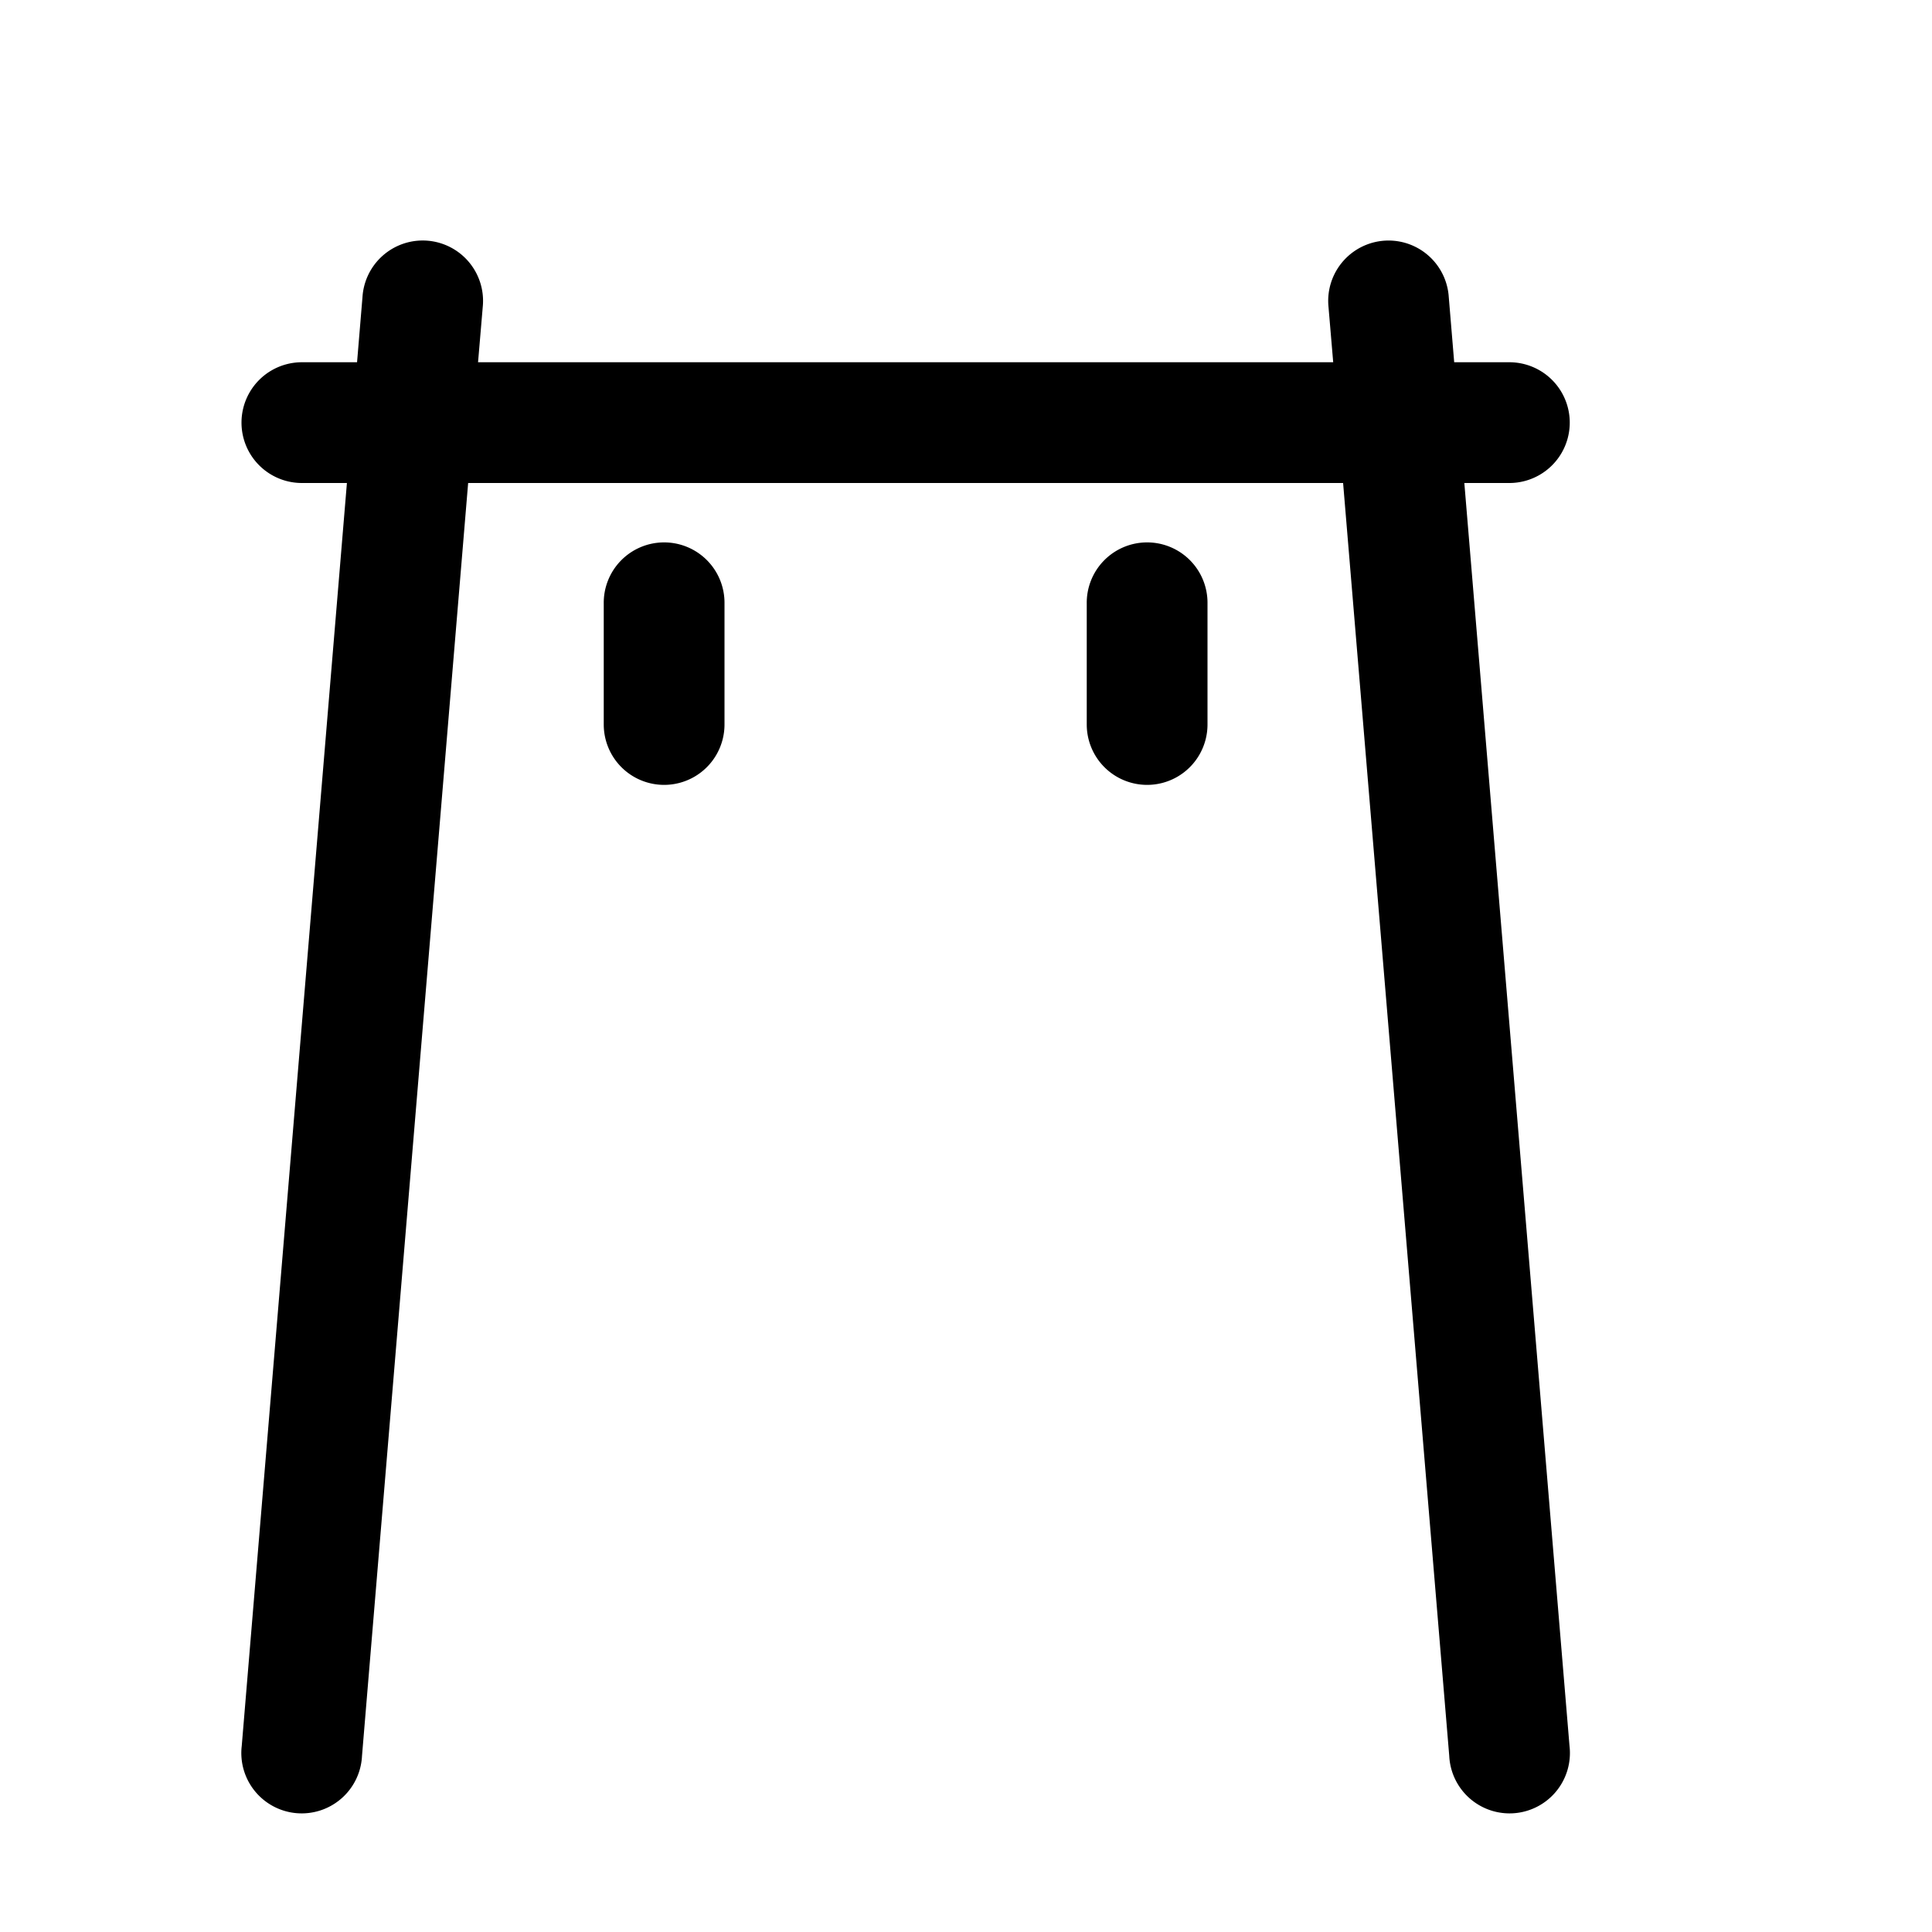<?xml version="1.0" encoding="utf-8" ?>
<svg baseProfile="full" height="16" version="1.1" width="16" xmlns="http://www.w3.org/2000/svg" xmlns:ev="http://www.w3.org/2001/xml-events" xmlns:xlink="http://www.w3.org/1999/xlink"><defs /><path d="M 275.484 401.992 A 0.5 0.5 0 0 0 275.002 402.459 L 274.957 403 L 274.5 403 A 0.5 0.5 0 1 0 274.5 404 L 274.873 404 L 274.002 414.459 A 0.5 0.5 0 1 0 274.998 414.541 L 275.877 404 L 283.123 404 L 284.002 414.541 A 0.5 0.5 0 1 0 284.998 414.459 L 284.127 404 L 284.5 404 A 0.5 0.5 0 1 0 284.5 403 L 284.043 403 L 283.998 402.459 A 0.5 0.5 0 0 0 283.5 401.992 A 0.5 0.5 0 0 0 283.002 402.541 L 283.041 403 L 275.959 403 L 275.998 402.541 A 0.5 0.5 0 0 0 275.484 401.992 z M 277.492 404.492 A 0.5 0.5 0 0 0 277 405 L 277 406 A 0.5 0.5 0 1 0 278 406 L 278 405 A 0.5 0.5 0 0 0 277.492 404.492 z M 281.492 404.492 A 0.5 0.5 0 0 0 281 405 L 281 406 A 0.5 0.5 0 1 0 282 406 L 282 405 A 0.5 0.5 0 0 0 281.492 404.492 z " fill="black" transform="translate(-272.0,-400.0)" /></svg>
